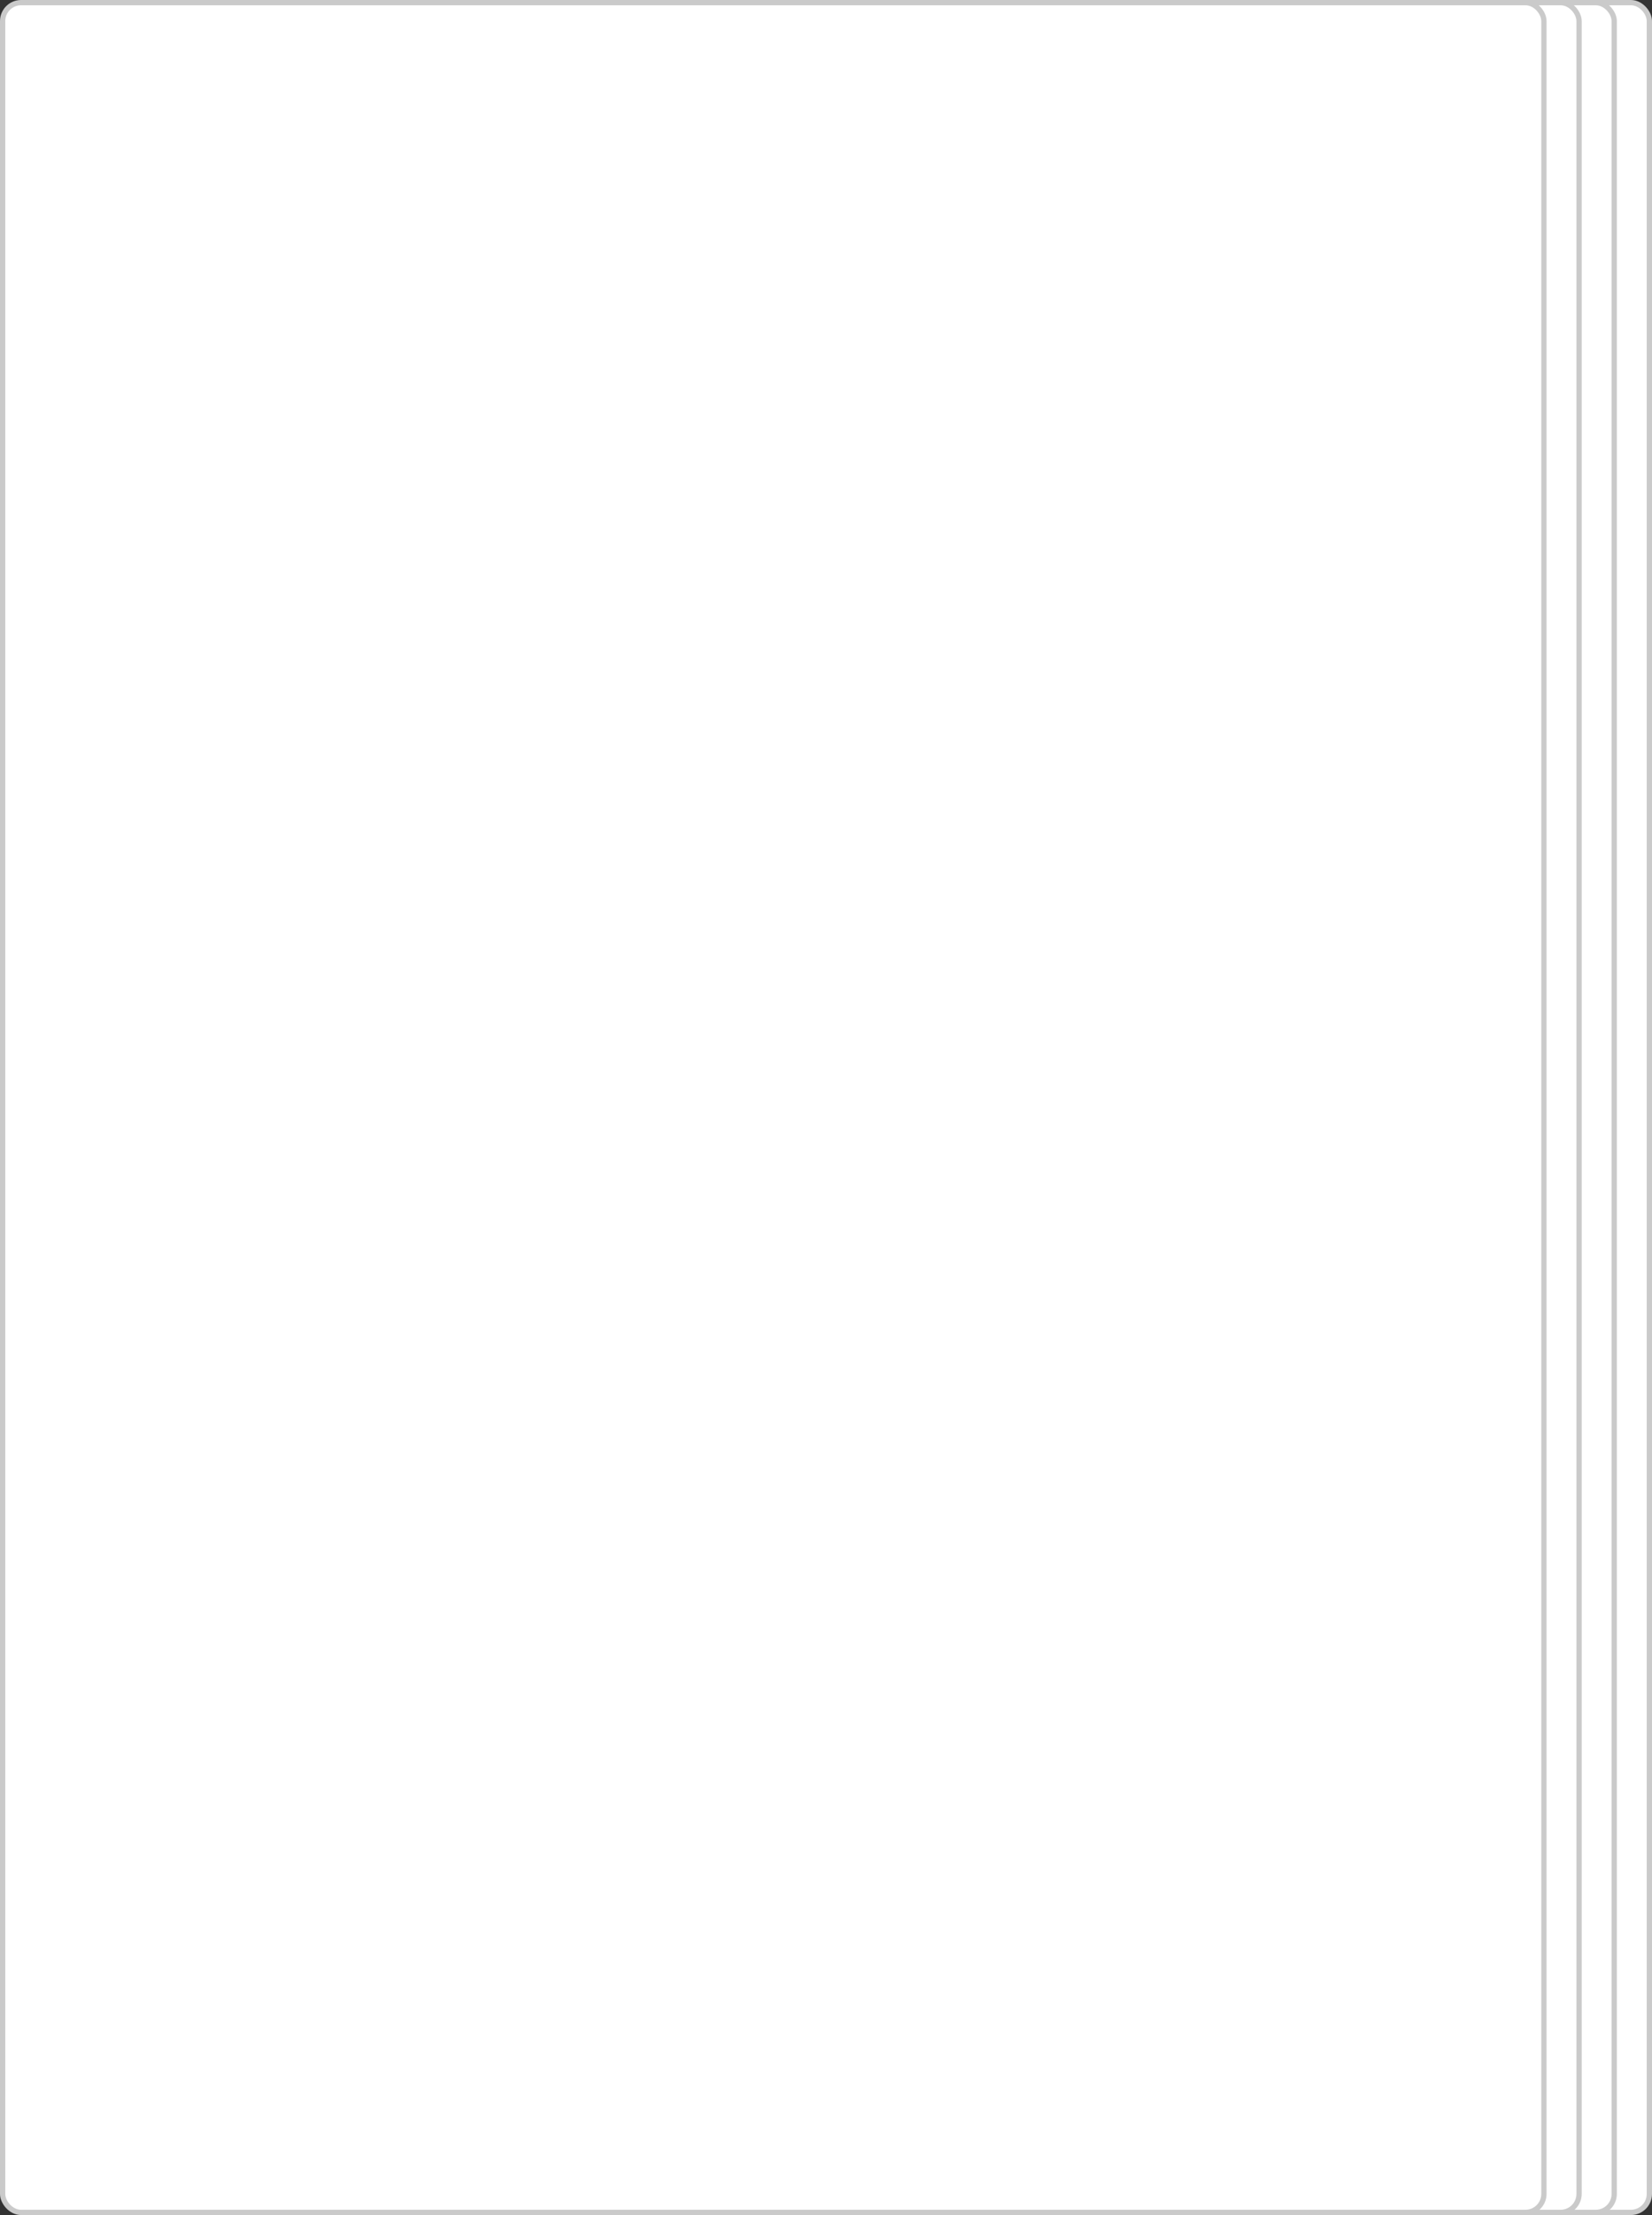 <?xml version="1.0" encoding="UTF-8"?> <svg xmlns="http://www.w3.org/2000/svg" width="235" height="315" viewBox="0 0 235 315" fill="none"><rect x="0" y="0" width="235" height="315" fill="#333333" stroke="none"/> <rect x="15.375" y="0.375" width="219.25" height="314.25" rx="2.625" fill="white"></rect> <rect x="15.375" y="0.375" width="219.25" height="314.25" rx="2.625" stroke="#CACACA" stroke-width="0.75"></rect> <rect x="10.375" y="0.375" width="219.25" height="314.25" rx="2.625" fill="white"></rect> <rect x="10.375" y="0.375" width="219.25" height="314.25" rx="2.625" stroke="#CACACA" stroke-width="0.75"></rect> <rect x="5.375" y="0.375" width="219.25" height="314.25" rx="2.625" fill="white"></rect> <rect x="5.375" y="0.375" width="219.25" height="314.25" rx="2.625" stroke="#CACACA" stroke-width="0.75"></rect> <rect x="0.375" y="0.375" width="219.25" height="314.25" rx="2.625" fill="white"></rect> <rect x="0.375" y="0.375" width="219.25" height="314.25" rx="2.625" stroke="#CACACA" stroke-width="0.75"></rect> </svg> 